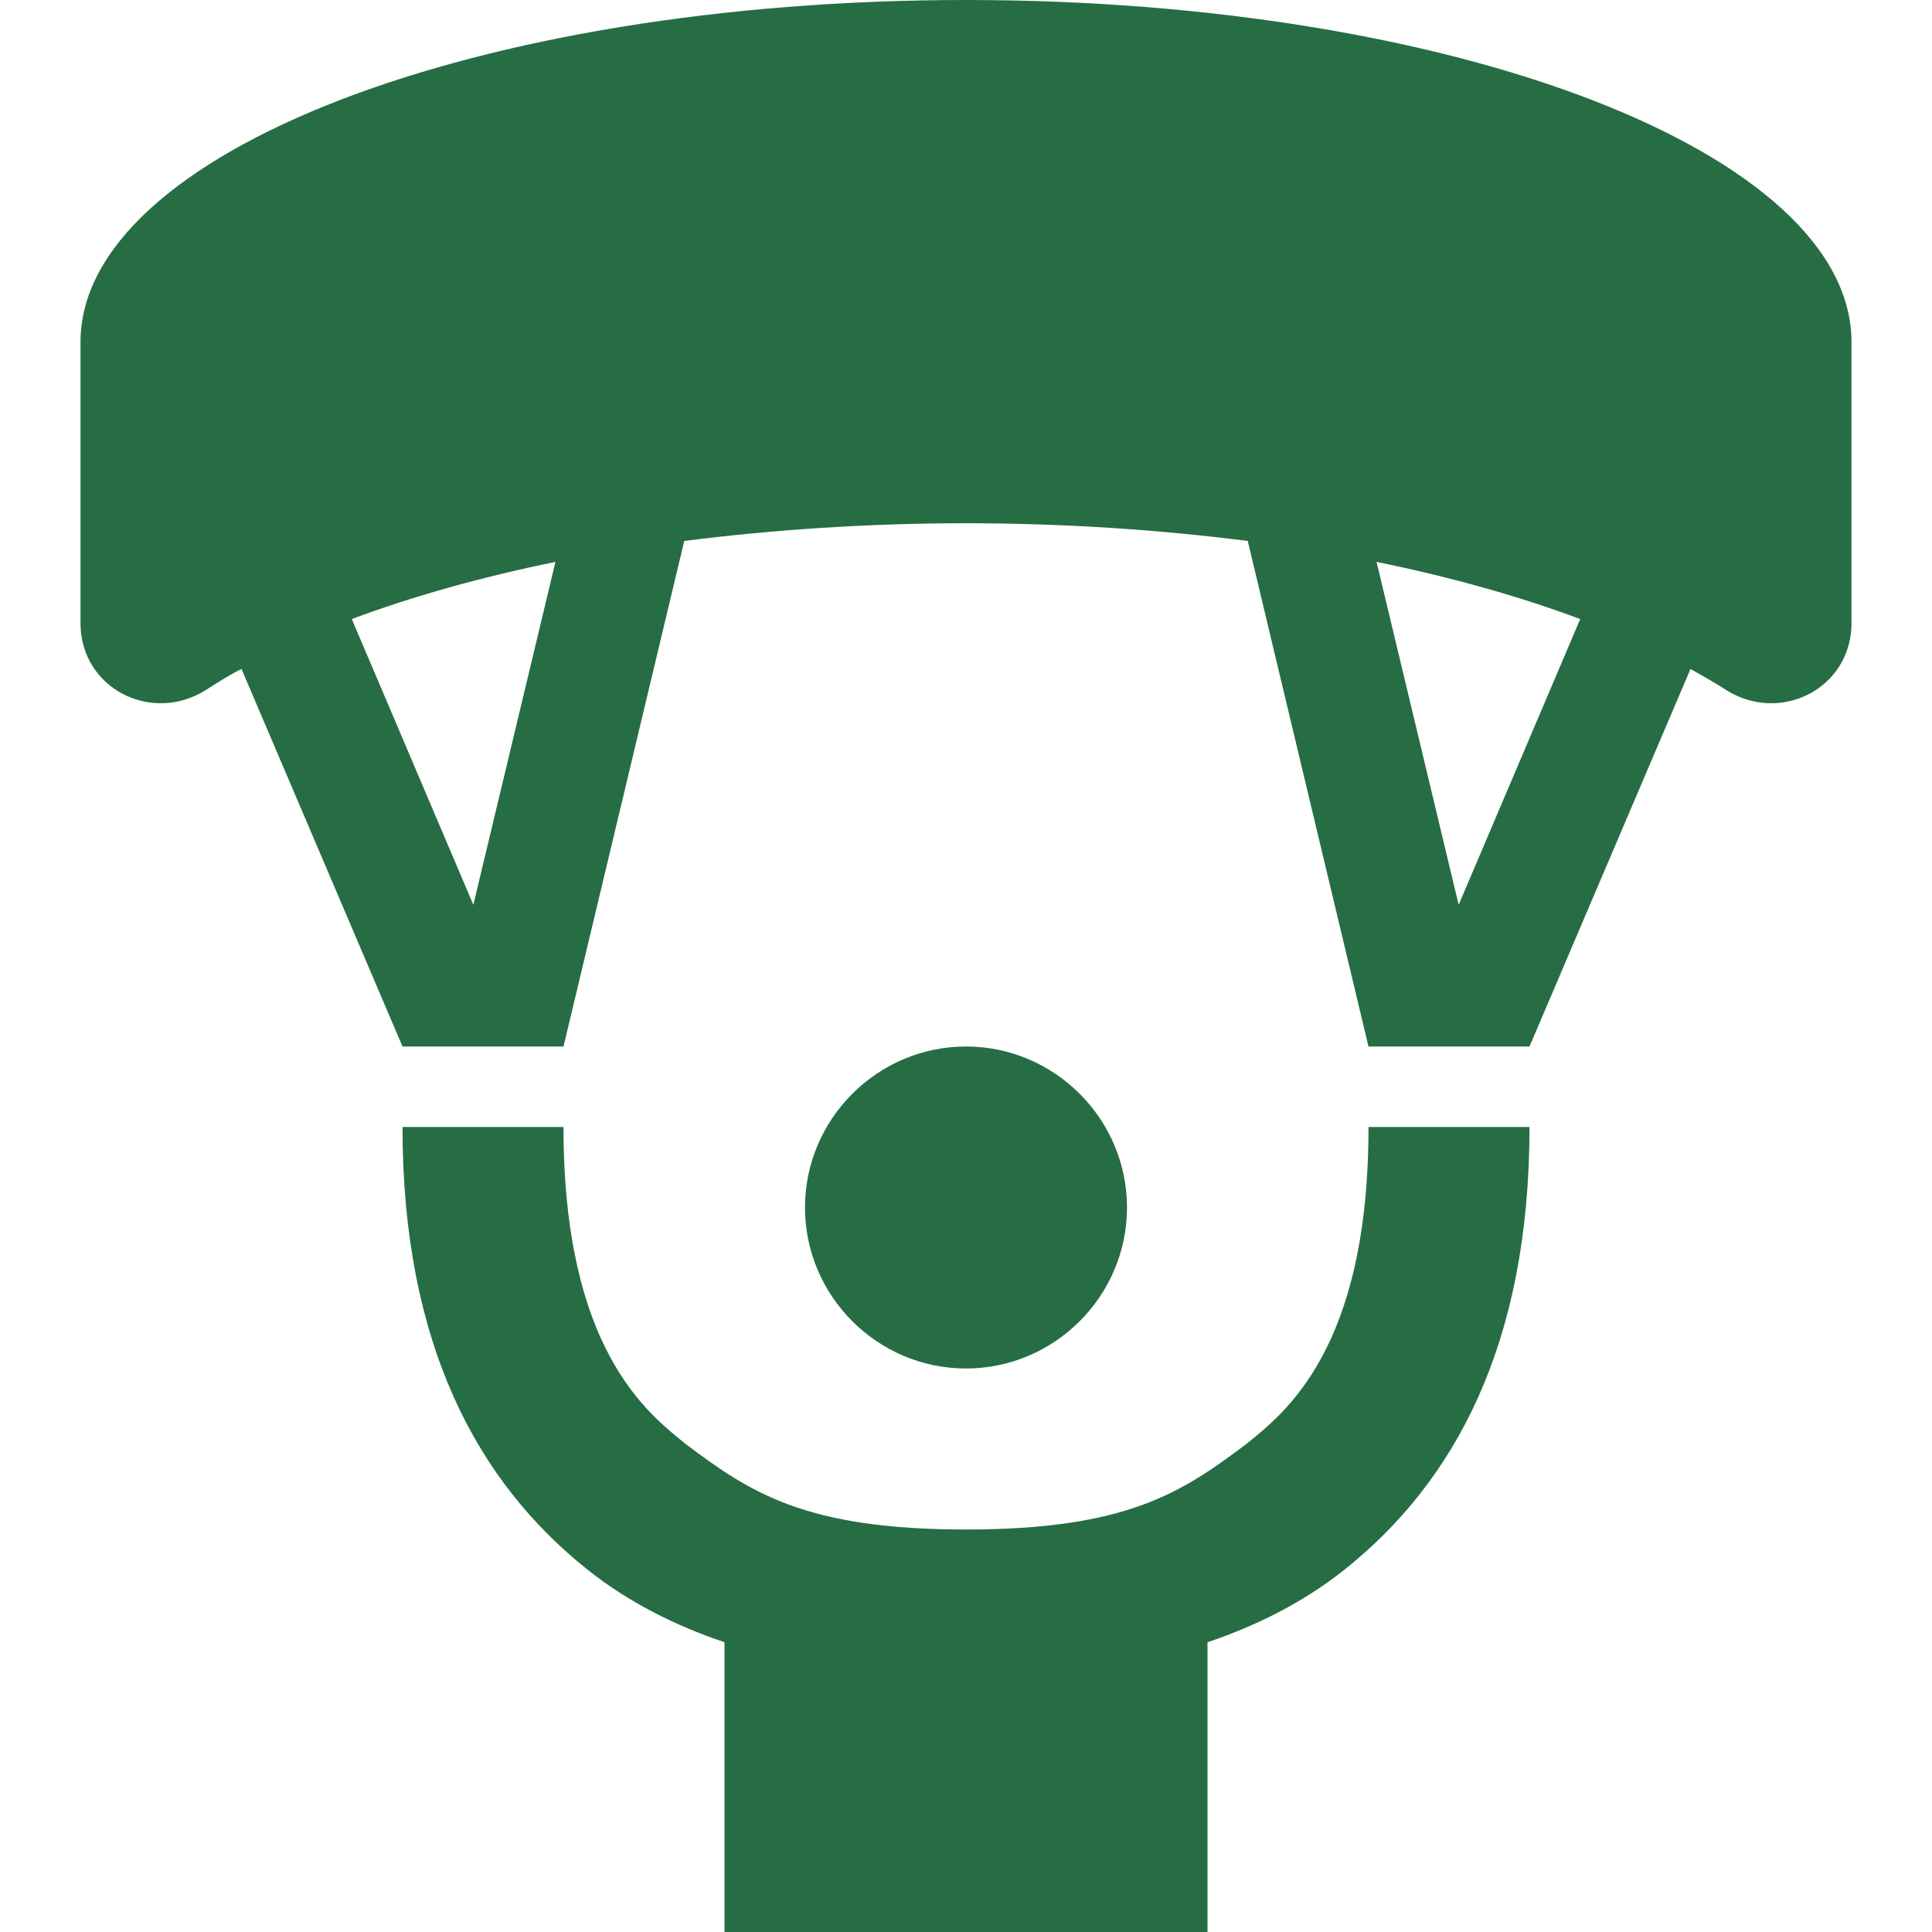 <svg xmlns="http://www.w3.org/2000/svg" enable-background="new 0 0 24 24" height="24px" viewBox="0 0 24 24" width="24px" fill="#266D44"><rect fill="none" height="24" width="24"/><path d="M12,17c-1.1,0-2-0.9-2-2s0.9-2,2-2s2,0.9,2,2S13.1,17,12,17z M8.52,17.94C8.04,17.55,7,16.76,7,14H5 c0,2.7,0.93,4.41,2.3,5.5c0.5,0.4,1.1,0.7,1.7,0.9L9,24h6v-3.6c0.6-0.2,1.2-0.5,1.7-0.9c1.37-1.09,2.3-2.8,2.3-5.5h-2 c0,2.76-1.04,3.55-1.52,3.94C14.68,18.54,14,19,12,19S9.32,18.54,8.52,17.94z M12,0C5.92,0,1,1.9,1,4.25v3.49 C1,8.55,1.88,9,2.56,8.57C2.7,8.48,2.84,8.39,3,8.31L5,13h2l1.5-6.28C9.6,6.58,10.78,6.5,12,6.5s2.4,0.08,3.5,0.22L17,13h2l2-4.69 c0.16,0.09,0.3,0.17,0.44,0.26C22.12,9,23,8.55,23,7.74V4.25C23,1.9,18.08,0,12,0z M5.88,11.24L4.37,7.69 c0.75-0.28,1.6-0.52,2.53-0.71L5.88,11.24z M18.12,11.24L17.1,6.98c0.93,0.19,1.78,0.43,2.53,0.71L18.12,11.24z"/></svg>